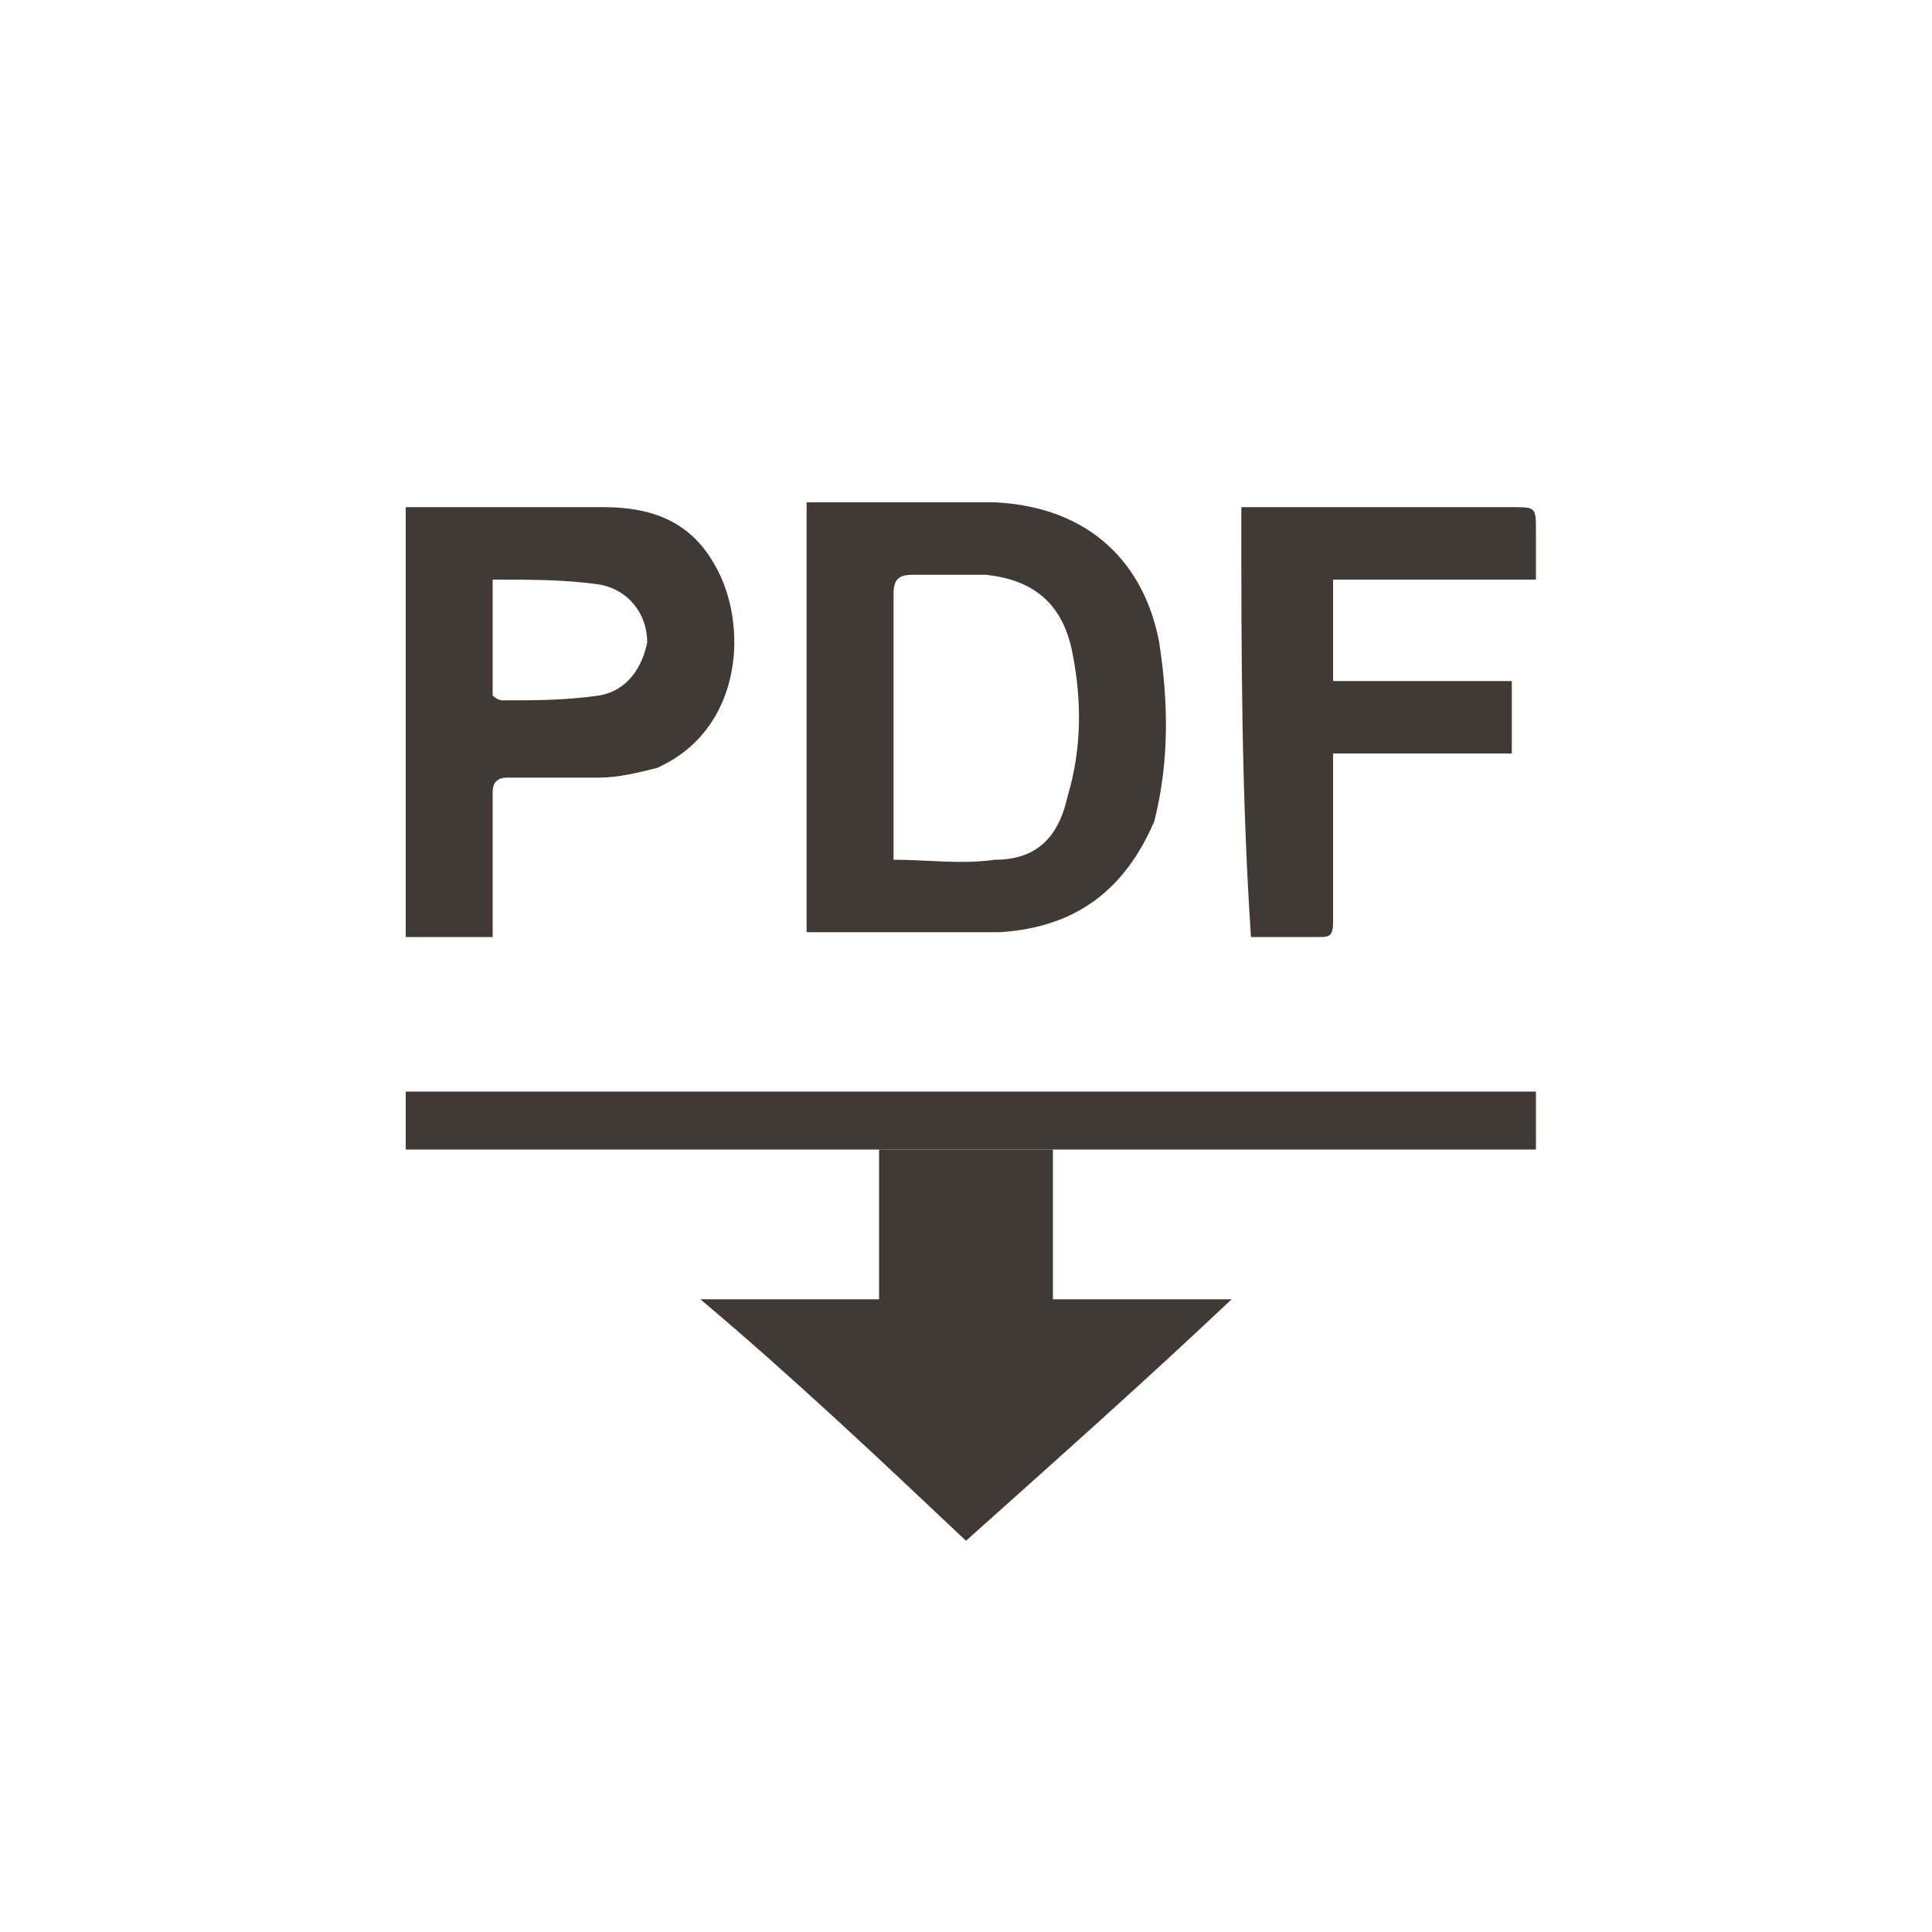 <?xml version="1.0" encoding="utf-8"?>
<!-- Generator: Adobe Illustrator 23.0.3, SVG Export Plug-In . SVG Version: 6.00 Build 0)  -->
<svg version="1.1" id="Ebene_1" xmlns="http://www.w3.org/2000/svg" xmlns:xlink="http://www.w3.org/1999/xlink" x="0px" y="0px"
	 width="40px" height="40px" viewBox="0 0 40 40" style="enable-background:new 0 0 40 40;" xml:space="preserve">
<style type="text/css">
	.st0{fill:#403936;}
</style>
<path class="st0" d="M21.8,23.8c0,1,0,2.1,0,3.1c1.2,0,2.5,0,3.7,0l0,0c-1.8,1.7-3.6,3.3-5.5,5c-1.8-1.7-3.6-3.4-5.5-5
	c1.3,0,2.5,0,3.7,0c0-1,0-2.1,0-3.1C19.4,23.8,20.6,23.8,21.8,23.8z"/>
<path class="st0" d="M25.7,10.5c0.1,0,0.2,0,0.4,0c1.7,0,3.5,0,5.2,0c0.5,0,0.5,0,0.5,0.5c0,0.3,0,0.7,0,1c-0.7,0-1.4,0-2.1,0
	s-1.4,0-2.1,0c0,0.7,0,1.4,0,2.1c1.2,0,2.5,0,3.7,0c0,0.5,0,1,0,1.5c-1.2,0-2.4,0-3.7,0c0,0.2,0,0.4,0,0.6c0,1,0,1.9,0,2.9
	c0,0.3-0.1,0.3-0.3,0.3c-0.5,0-1,0-1.4,0C25.7,16.4,25.7,13.5,25.7,10.5z"/>
<path class="st0" d="M24,13.3c-0.3-1.6-1.4-2.8-3.4-2.9c-1.2,0-2.5,0-3.7,0c0,0-0.1,0-0.2,0c0,3,0,5.9,0,8.9c0.1,0,0.1,0,0.2,0
	c1.3,0,2.5,0,3.8,0c1.6-0.1,2.6-0.9,3.2-2.3C24.2,15.8,24.2,14.6,24,13.3z M22.1,16.5c-0.2,0.9-0.7,1.3-1.5,1.3
	c-0.7,0.1-1.4,0-2.1,0c0-0.1,0-0.3,0-0.4c0-1.7,0-3.4,0-5.1c0-0.3,0.1-0.4,0.4-0.4c0.5,0,1,0,1.5,0c1,0.1,1.6,0.6,1.8,1.6
	C22.4,14.5,22.4,15.5,22.1,16.5z"/>
<path class="st0" d="M14.8,11.7c-0.5-0.9-1.3-1.2-2.3-1.2c-1.3,0-2.6,0-3.9,0c-0.1,0-0.1,0-0.2,0c0,3,0,5.9,0,8.9c0.6,0,1.2,0,1.8,0
	c0-0.1,0-0.2,0-0.3c0-0.9,0-1.8,0-2.7c0-0.2,0.1-0.3,0.3-0.3c0.6,0,1.3,0,1.9,0c0.4,0,0.8-0.1,1.2-0.2
	C15.4,15.1,15.5,12.9,14.8,11.7z M12.4,14.4c-0.7,0.1-1.3,0.1-2,0.1c-0.1,0-0.2-0.1-0.2-0.1c0-0.8,0-1.6,0-2.4c0.8,0,1.5,0,2.2,0.1
	c0.6,0.1,1,0.6,1,1.2C13.3,13.8,13,14.3,12.4,14.4z"/>
<rect x="8.4" y="22.6" class="st0" width="23.4" height="1.2"/>
</svg>
